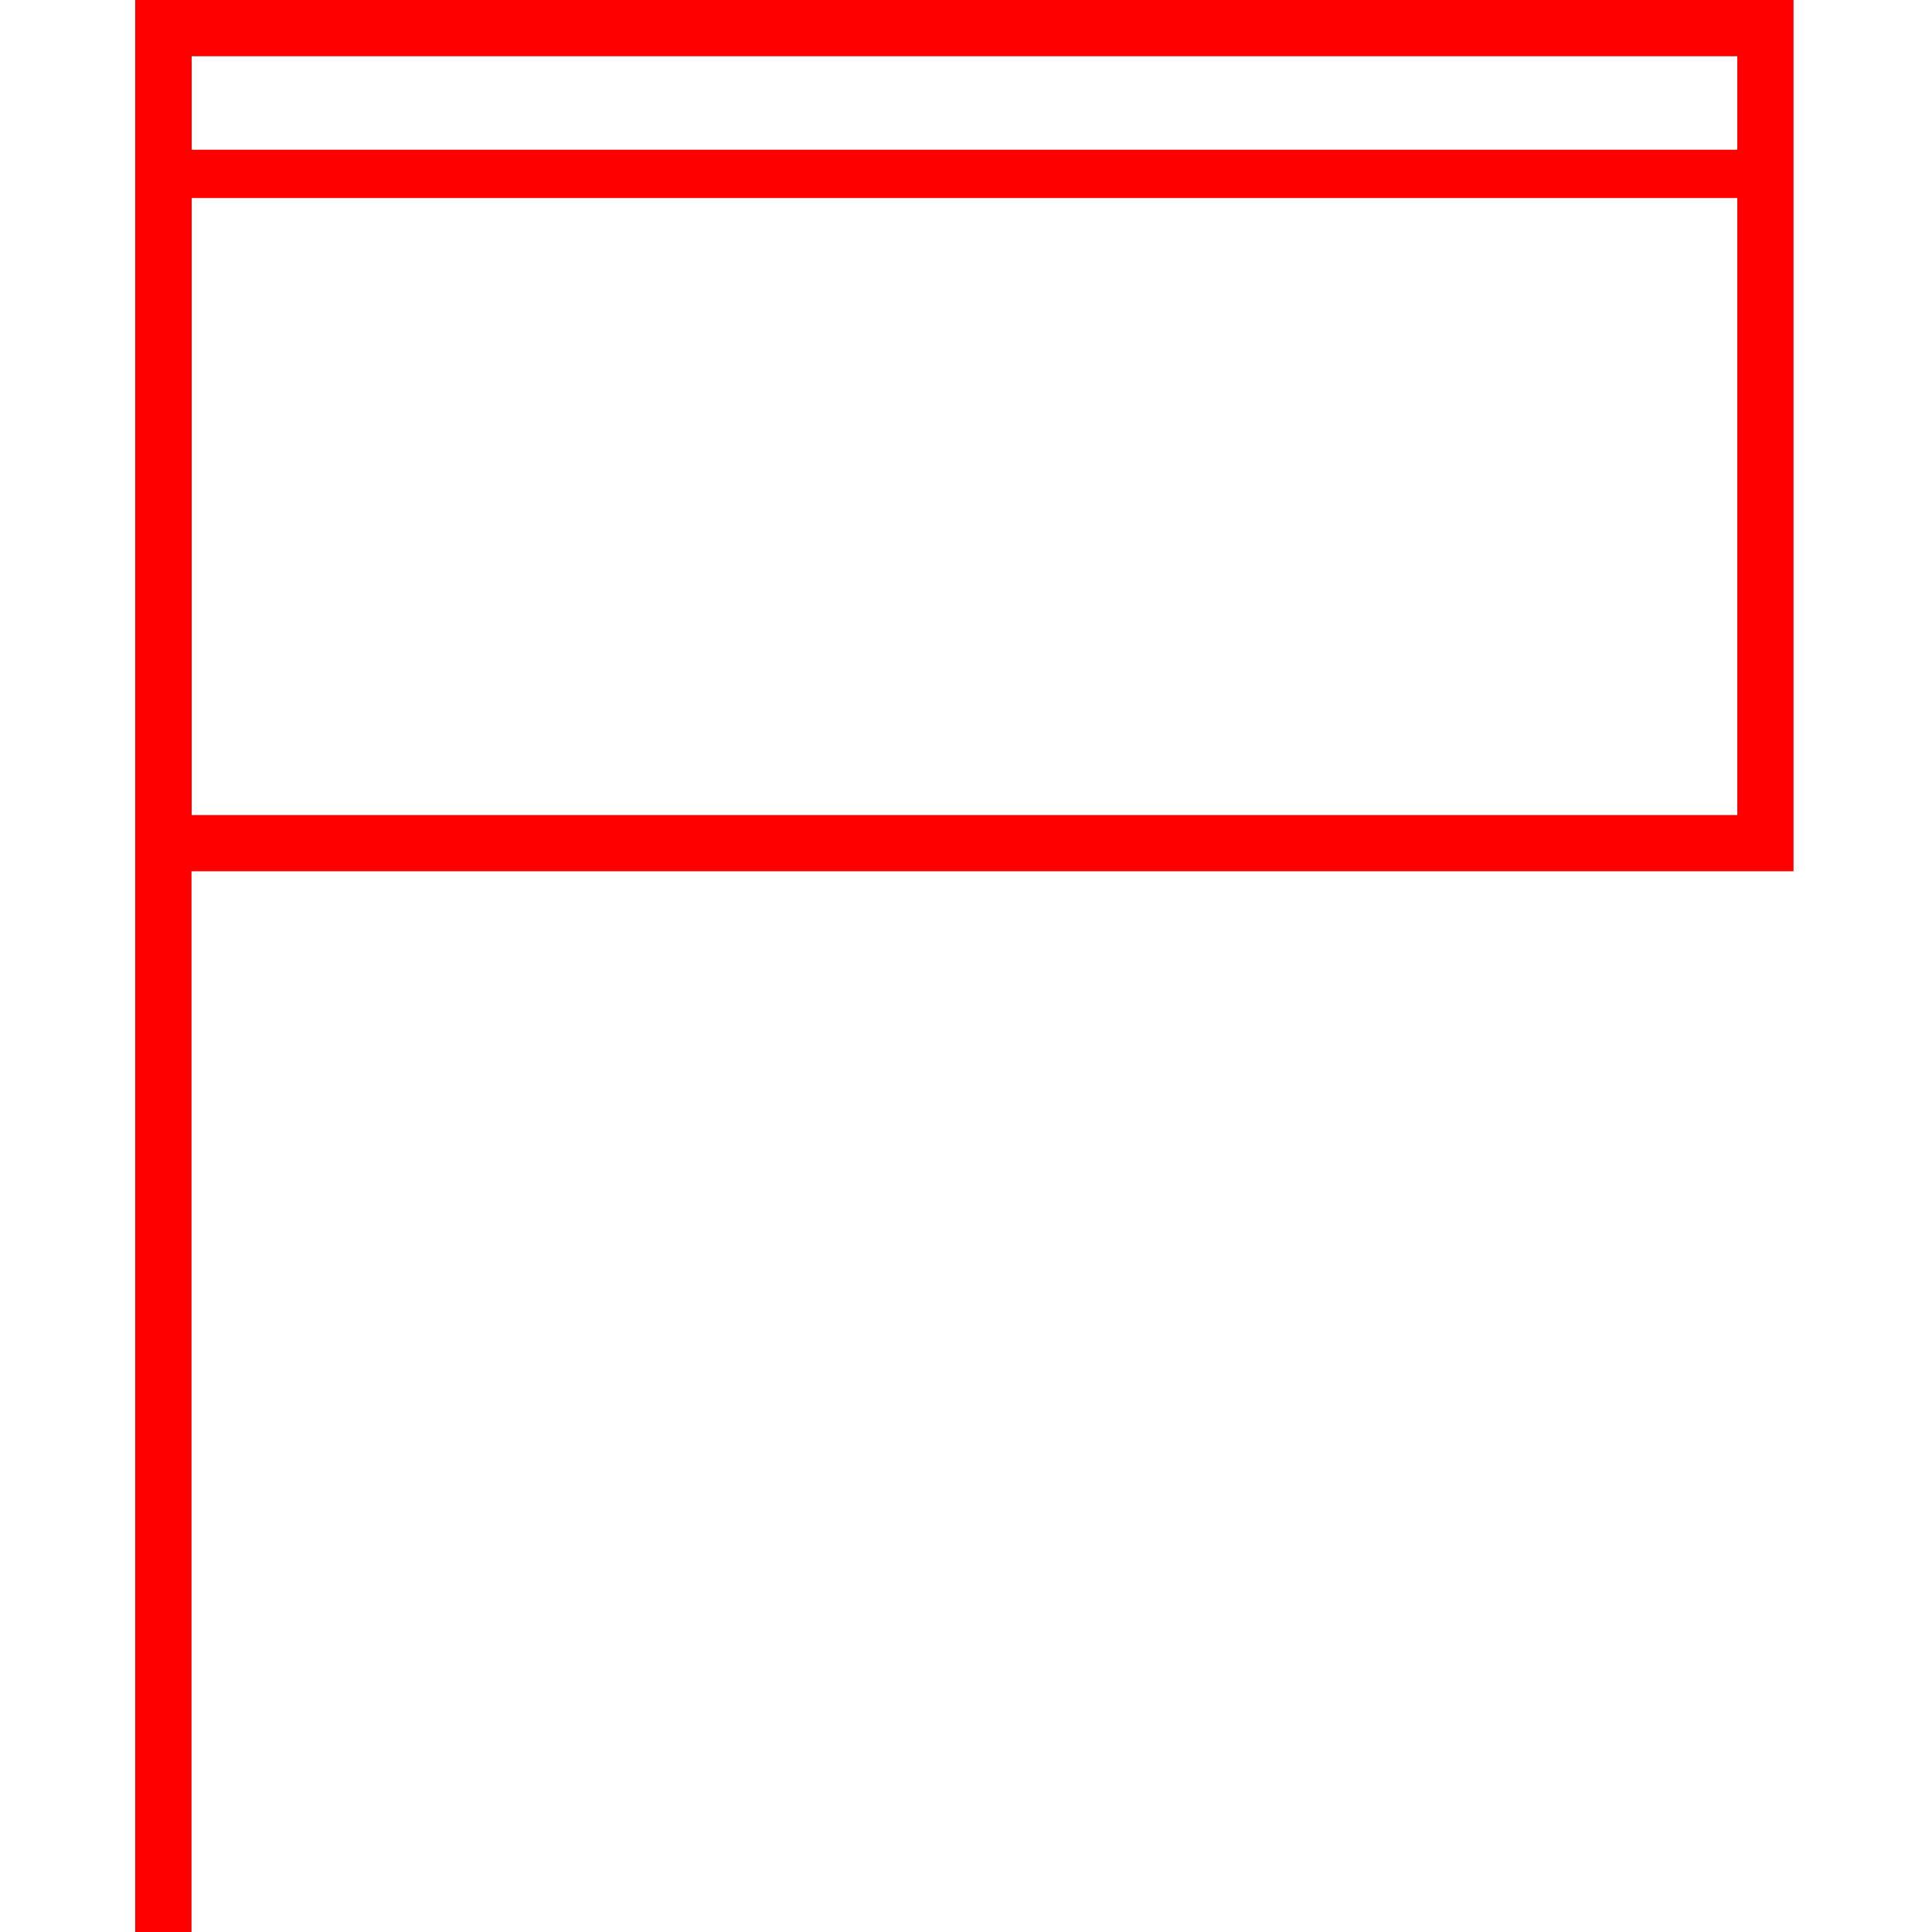 <svg id="图层_1" data-name="图层 1" xmlns="http://www.w3.org/2000/svg" viewBox="0 0 400 400"><defs><style>.cls-1{fill:red;}</style></defs><path class="cls-1" d="M28,0V400H39.65V180.39H371.33V0ZM359.69,11.64V31h-320V11.64Zm-320,157.11V41h320V168.75Z"/></svg>